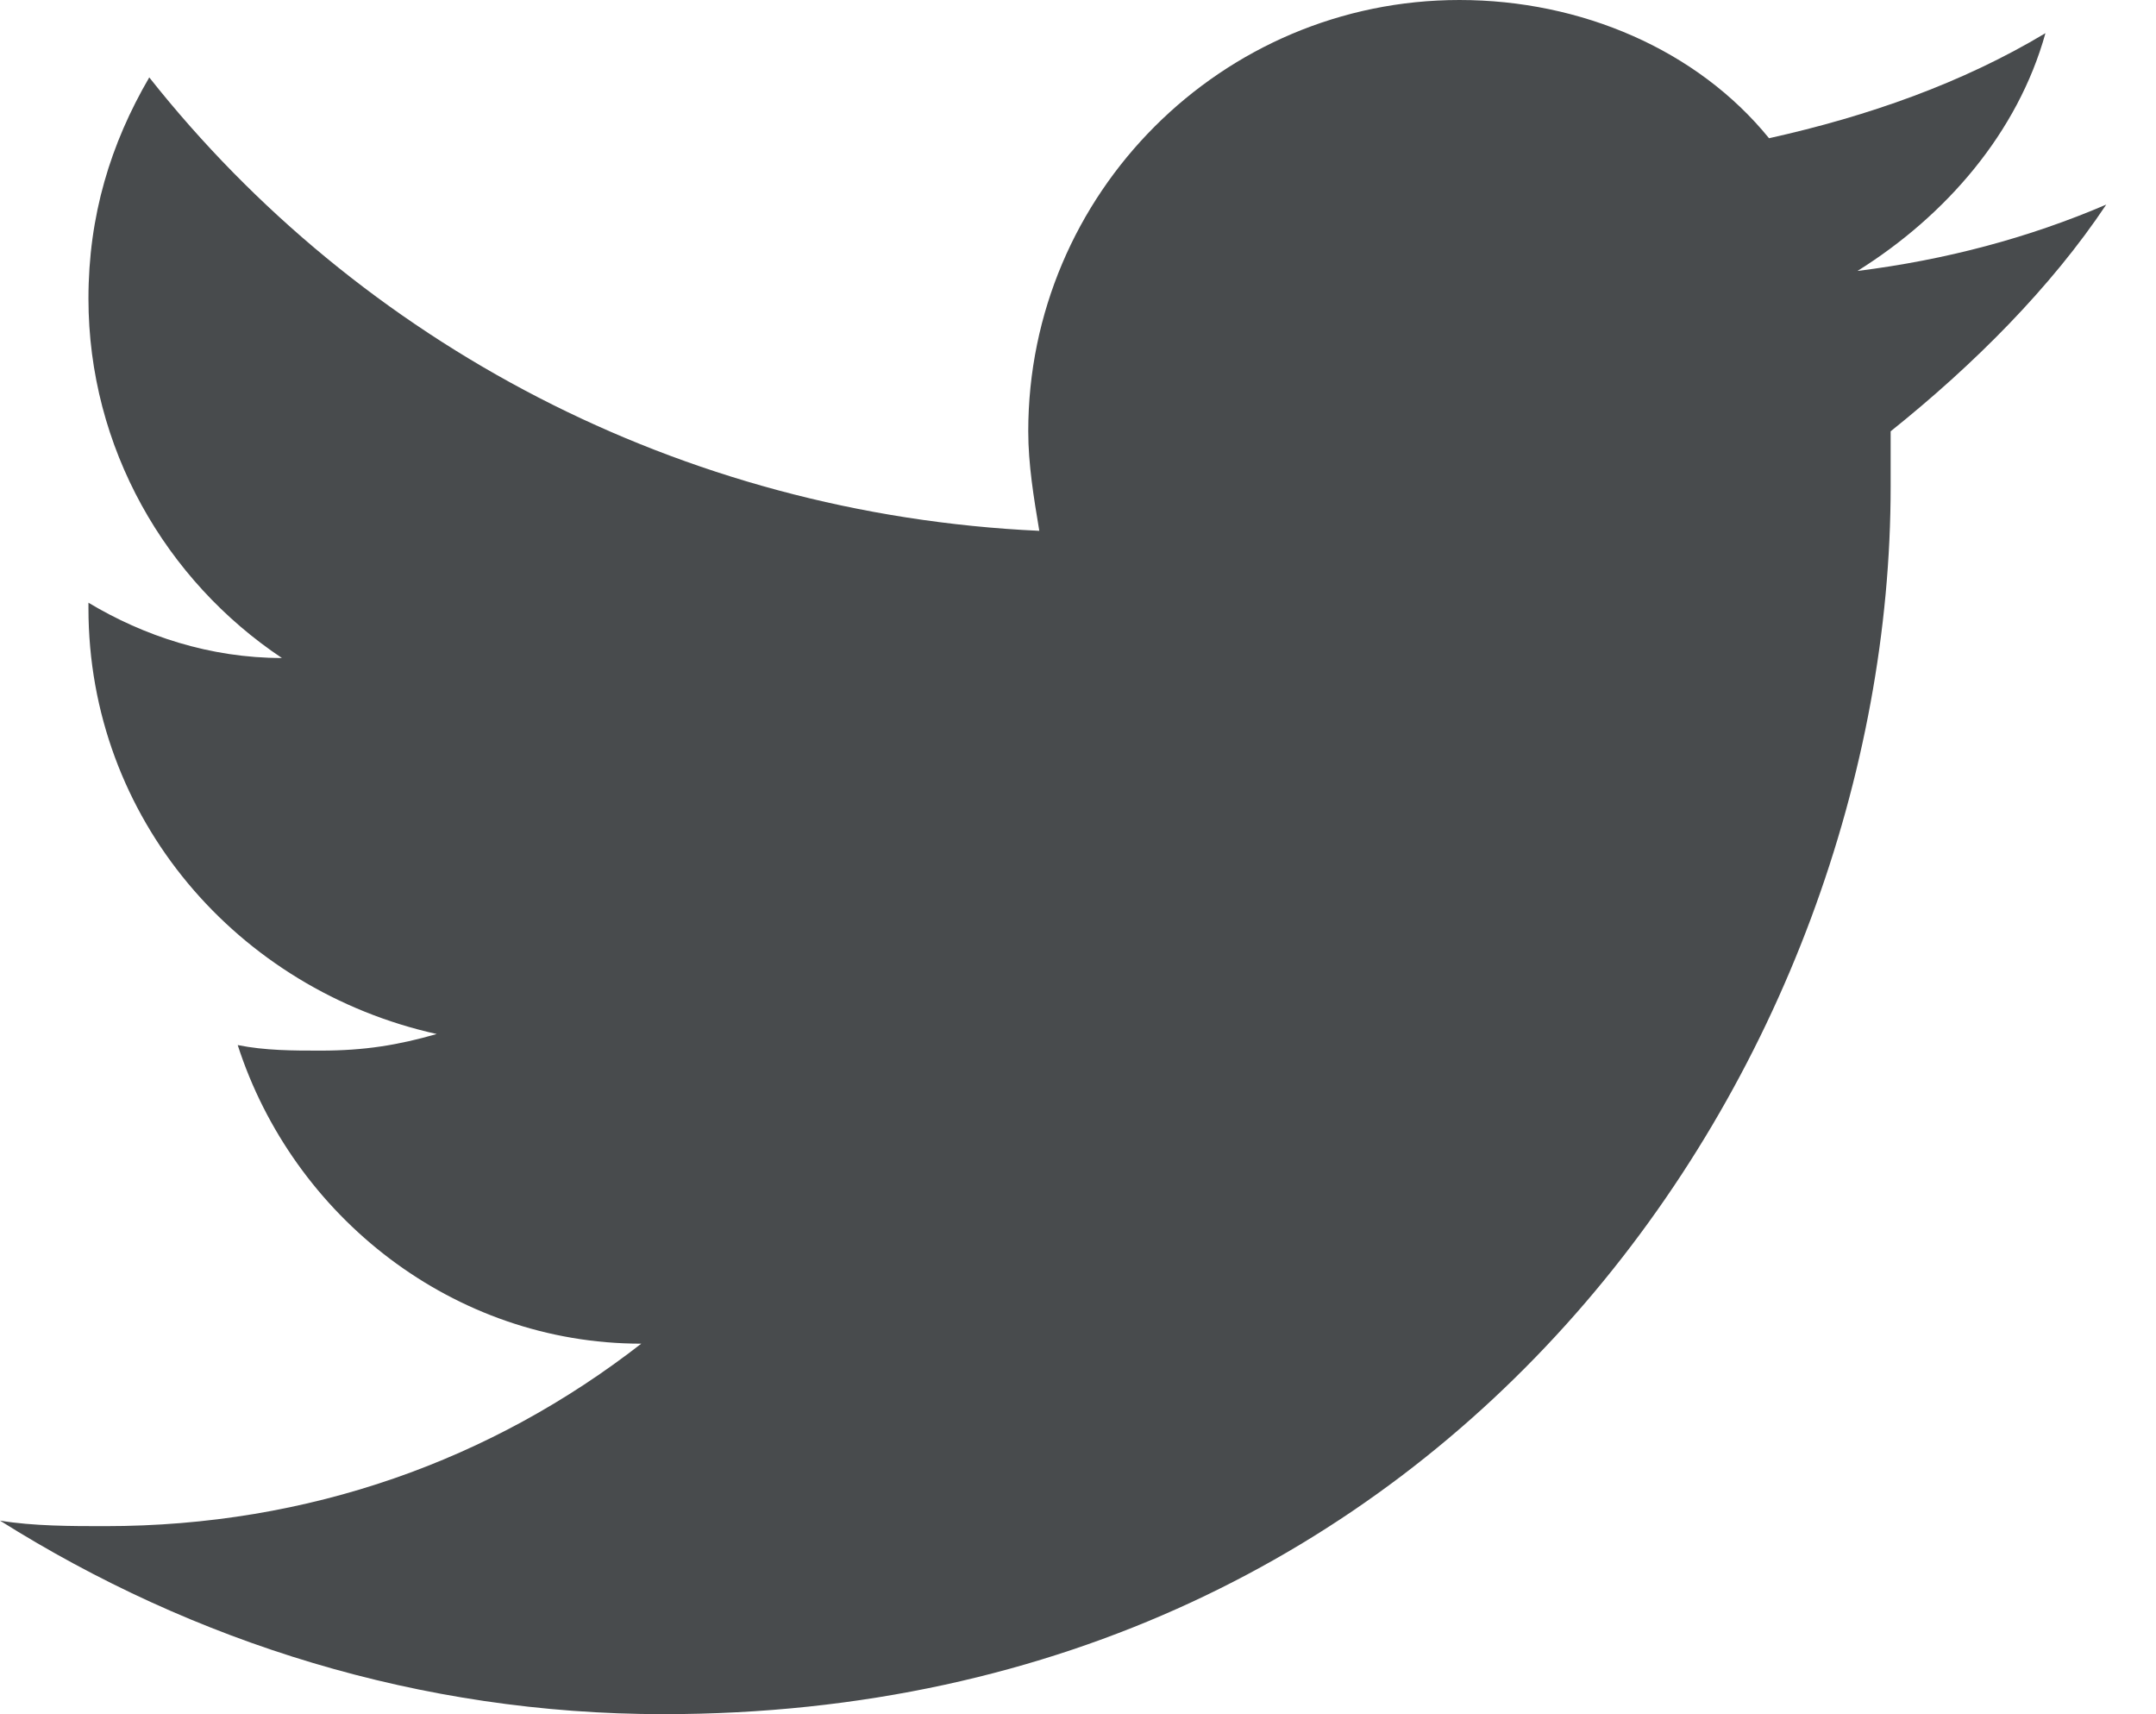 <?xml version="1.0" encoding="utf-8"?>
<svg version="1.1" xmlns="http://www.w3.org/2000/svg" xmlns:xlink="http://www.w3.org/1999/xlink" x="0px" y="0px" viewBox="0 0 39 31" style="enable-background:new 0 0 39 31;" xml:space="preserve">
<style type="text/css">
	.st0{fill:#484B4D;}
</style>
<path class="st0"  d="M38.1,3.7c-1.4,0.6-2.9,1-4.5,1.2c1.6-1,2.9-2.5,3.4-4.3c-1.5,0.9-3.2,1.5-5,1.9C30.7,0.9,28.6,0,26.4,0
	c-4.3,0-7.8,3.5-7.8,7.8c0,0.6,0.1,1.2,0.2,1.8C12.3,9.3,6.5,6.2,2.7,1.4C2,2.6,1.6,3.9,1.6,5.4c0,2.7,1.4,5.1,3.5,6.5
	c-1.3,0-2.5-0.4-3.5-1c0,0,0,0.1,0,0.1c0,3.8,2.7,6.9,6.3,7.7c-0.7,0.2-1.3,0.3-2.1,0.3c-0.5,0-1,0-1.5-0.1c1,3.1,3.9,5.4,7.3,5.4
	c-2.7,2.1-6,3.3-9.7,3.3c-0.6,0-1.3,0-1.9-0.1C3.5,29.7,7.6,31,12,31c14.4,0,22.2-11.9,22.2-22.2c0-0.3,0-0.7,0-1
	C35.7,6.6,37.1,5.2,38.1,3.7z"/>
</svg>
